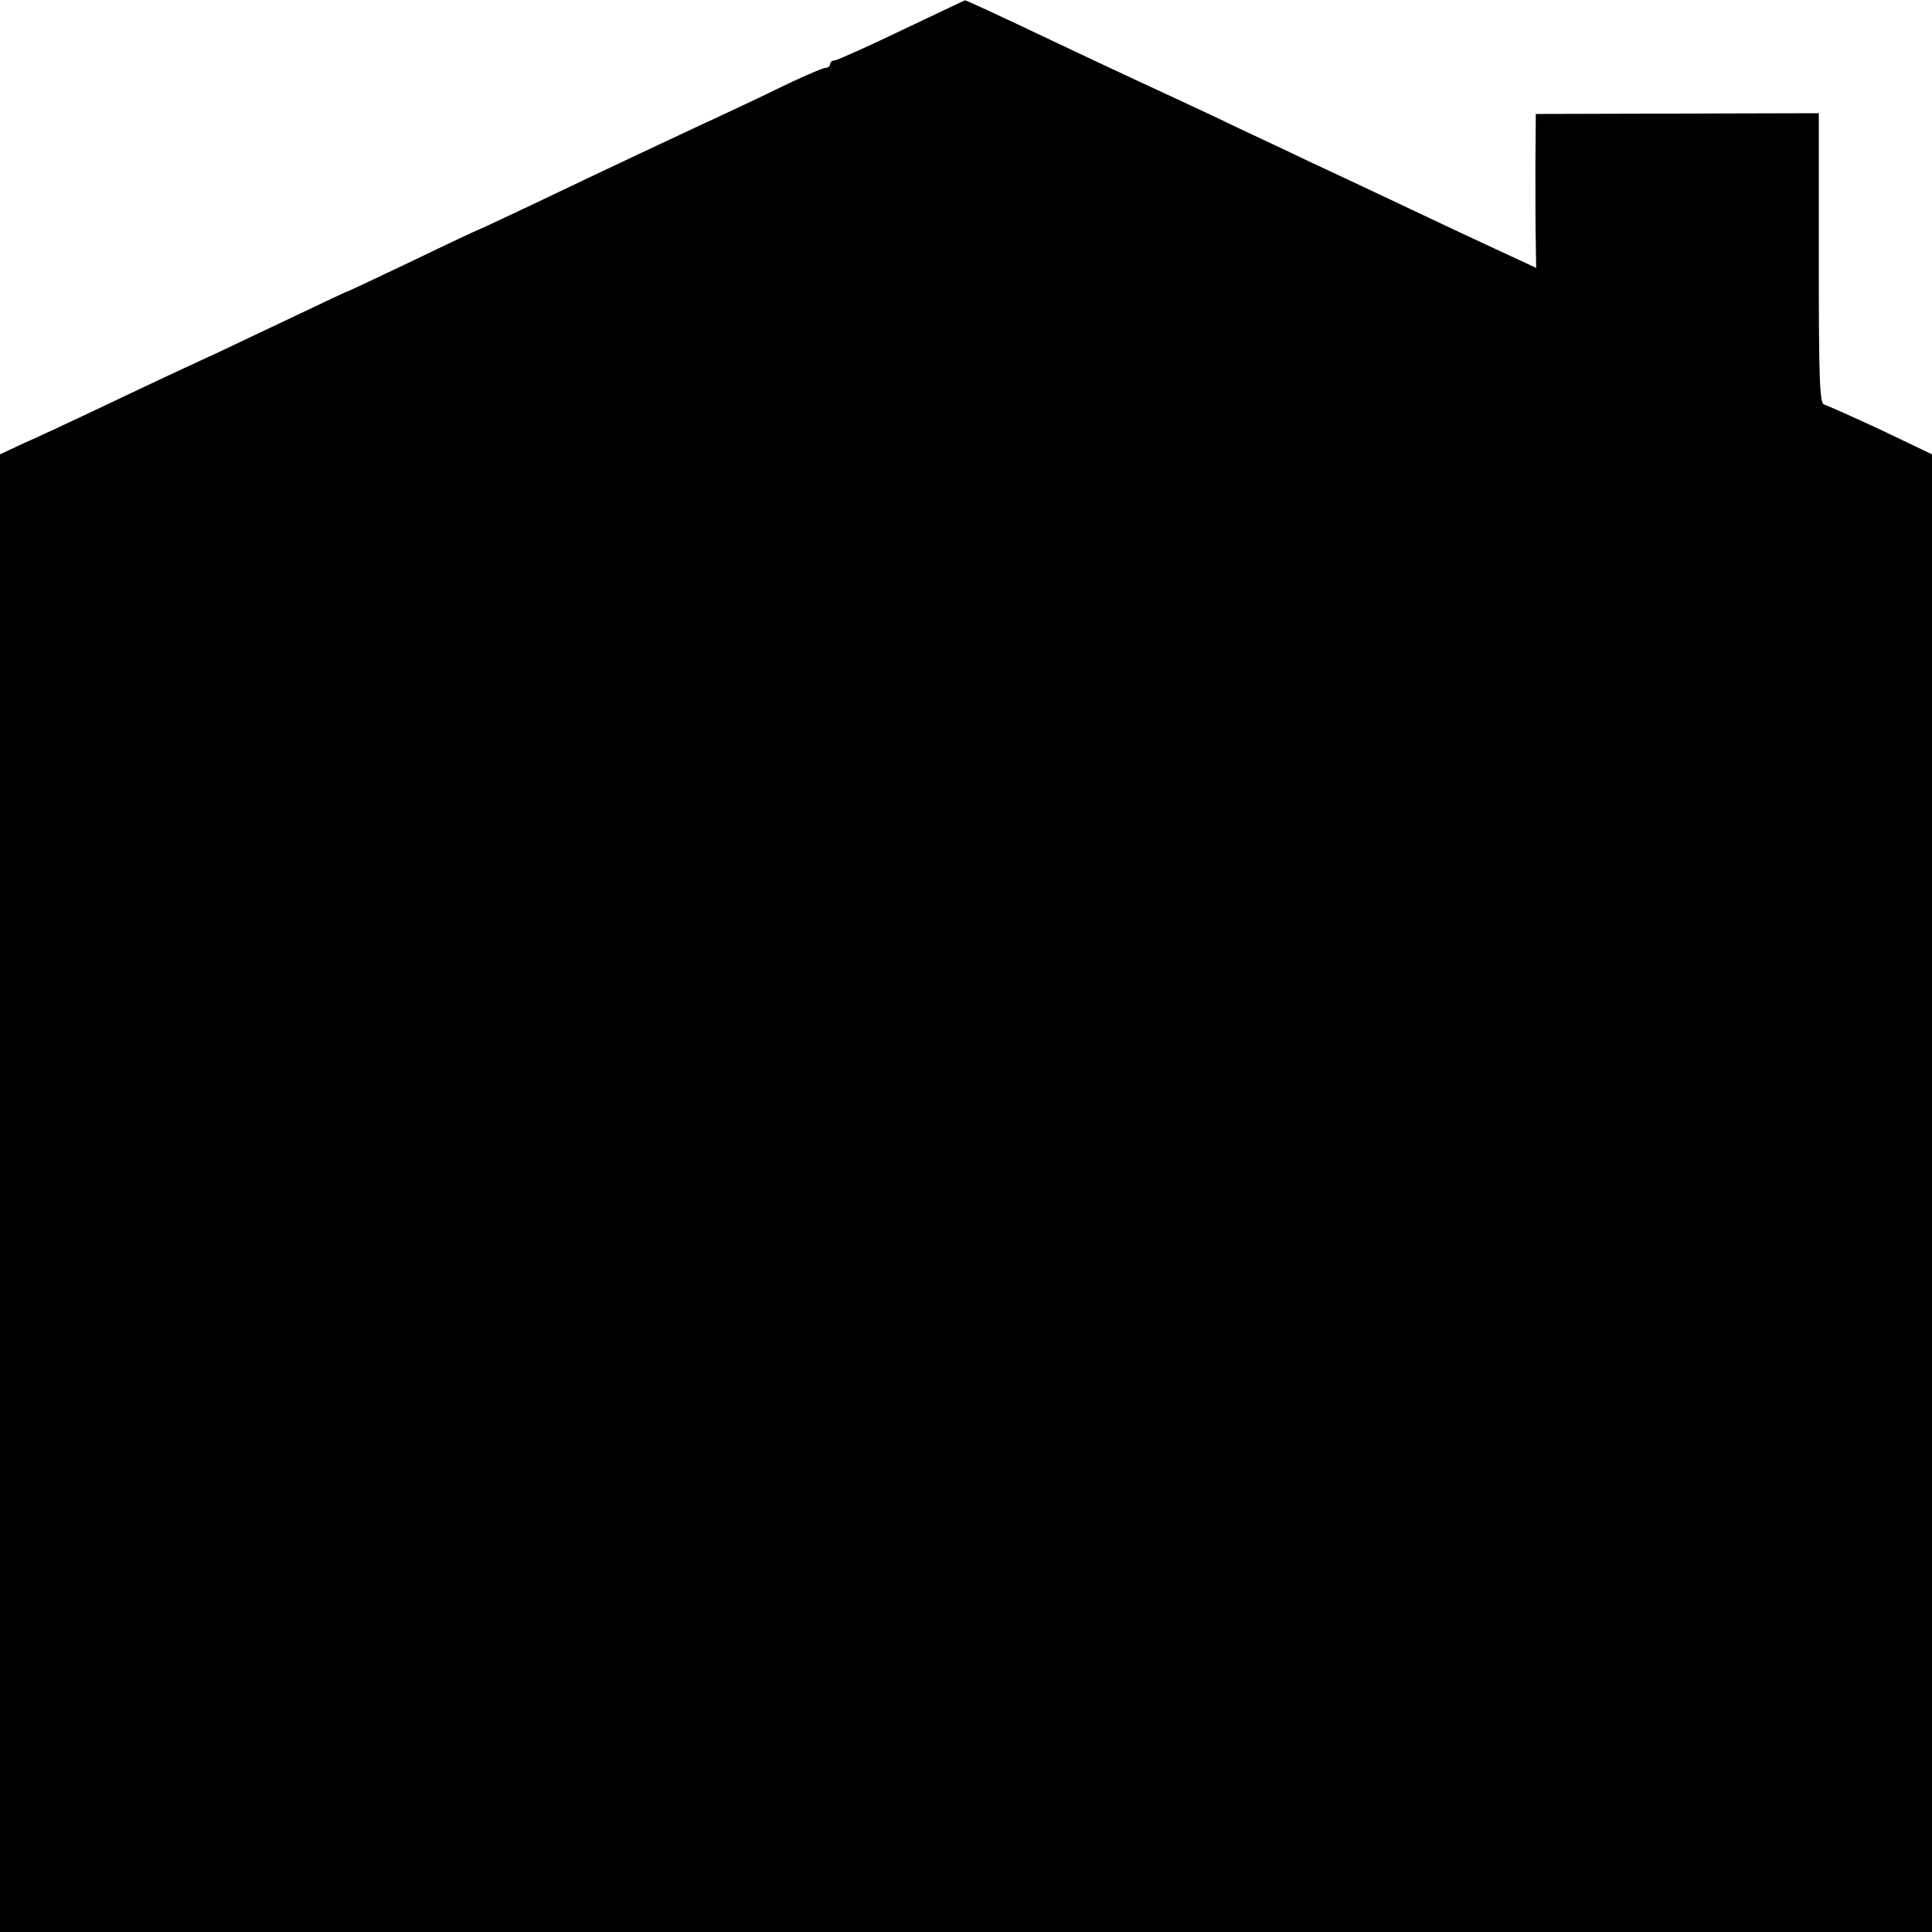 <?xml version="1.0" standalone="no"?>
<!DOCTYPE svg PUBLIC "-//W3C//DTD SVG 20010904//EN"
 "http://www.w3.org/TR/2001/REC-SVG-20010904/DTD/svg10.dtd">
<svg version="1.0" xmlns="http://www.w3.org/2000/svg"
 width="512pt" height="512pt" viewBox="0 0 512 512"
 preserveAspectRatio="xMidYMid meet">
<g transform="translate(0,512) scale(0.1,-0.1)"
fill="#000000" stroke="none">
<path d="M2390 5040 c-91 -44 -171 -79 -177 -80 -7 0 -13 -4 -13 -10 0 -5 -6
-10 -13 -10 -6 0 -50 -19 -97 -41 -47 -23 -116 -56 -155 -74 -140 -65 -315
-147 -528 -249 -77 -36 -140 -66 -142 -66 -1 0 -78 -36 -169 -80 -92 -44 -169
-80 -170 -80 -2 0 -64 -29 -137 -64 -74 -35 -169 -80 -211 -100 -43 -20 -113
-52 -155 -72 -43 -20 -127 -60 -188 -89 -60 -28 -138 -65 -173 -80 l-62 -29 0
-1958 0 -1958 2560 0 2560 0 0 1958 0 1958 -136 65 c-75 35 -143 65 -150 67
-12 3 -14 71 -14 388 l0 384 -375 -1 -375 -1 -1 -137 c0 -75 0 -166 1 -204 l1
-67 -73 34 c-87 40 -206 96 -343 161 -55 26 -134 63 -175 82 -41 20 -122 58
-180 85 -58 28 -132 63 -165 78 -63 29 -173 80 -340 159 -166 79 -236 111
-238 110 -1 0 -76 -36 -167 -79z"/>
</g>
</svg>
